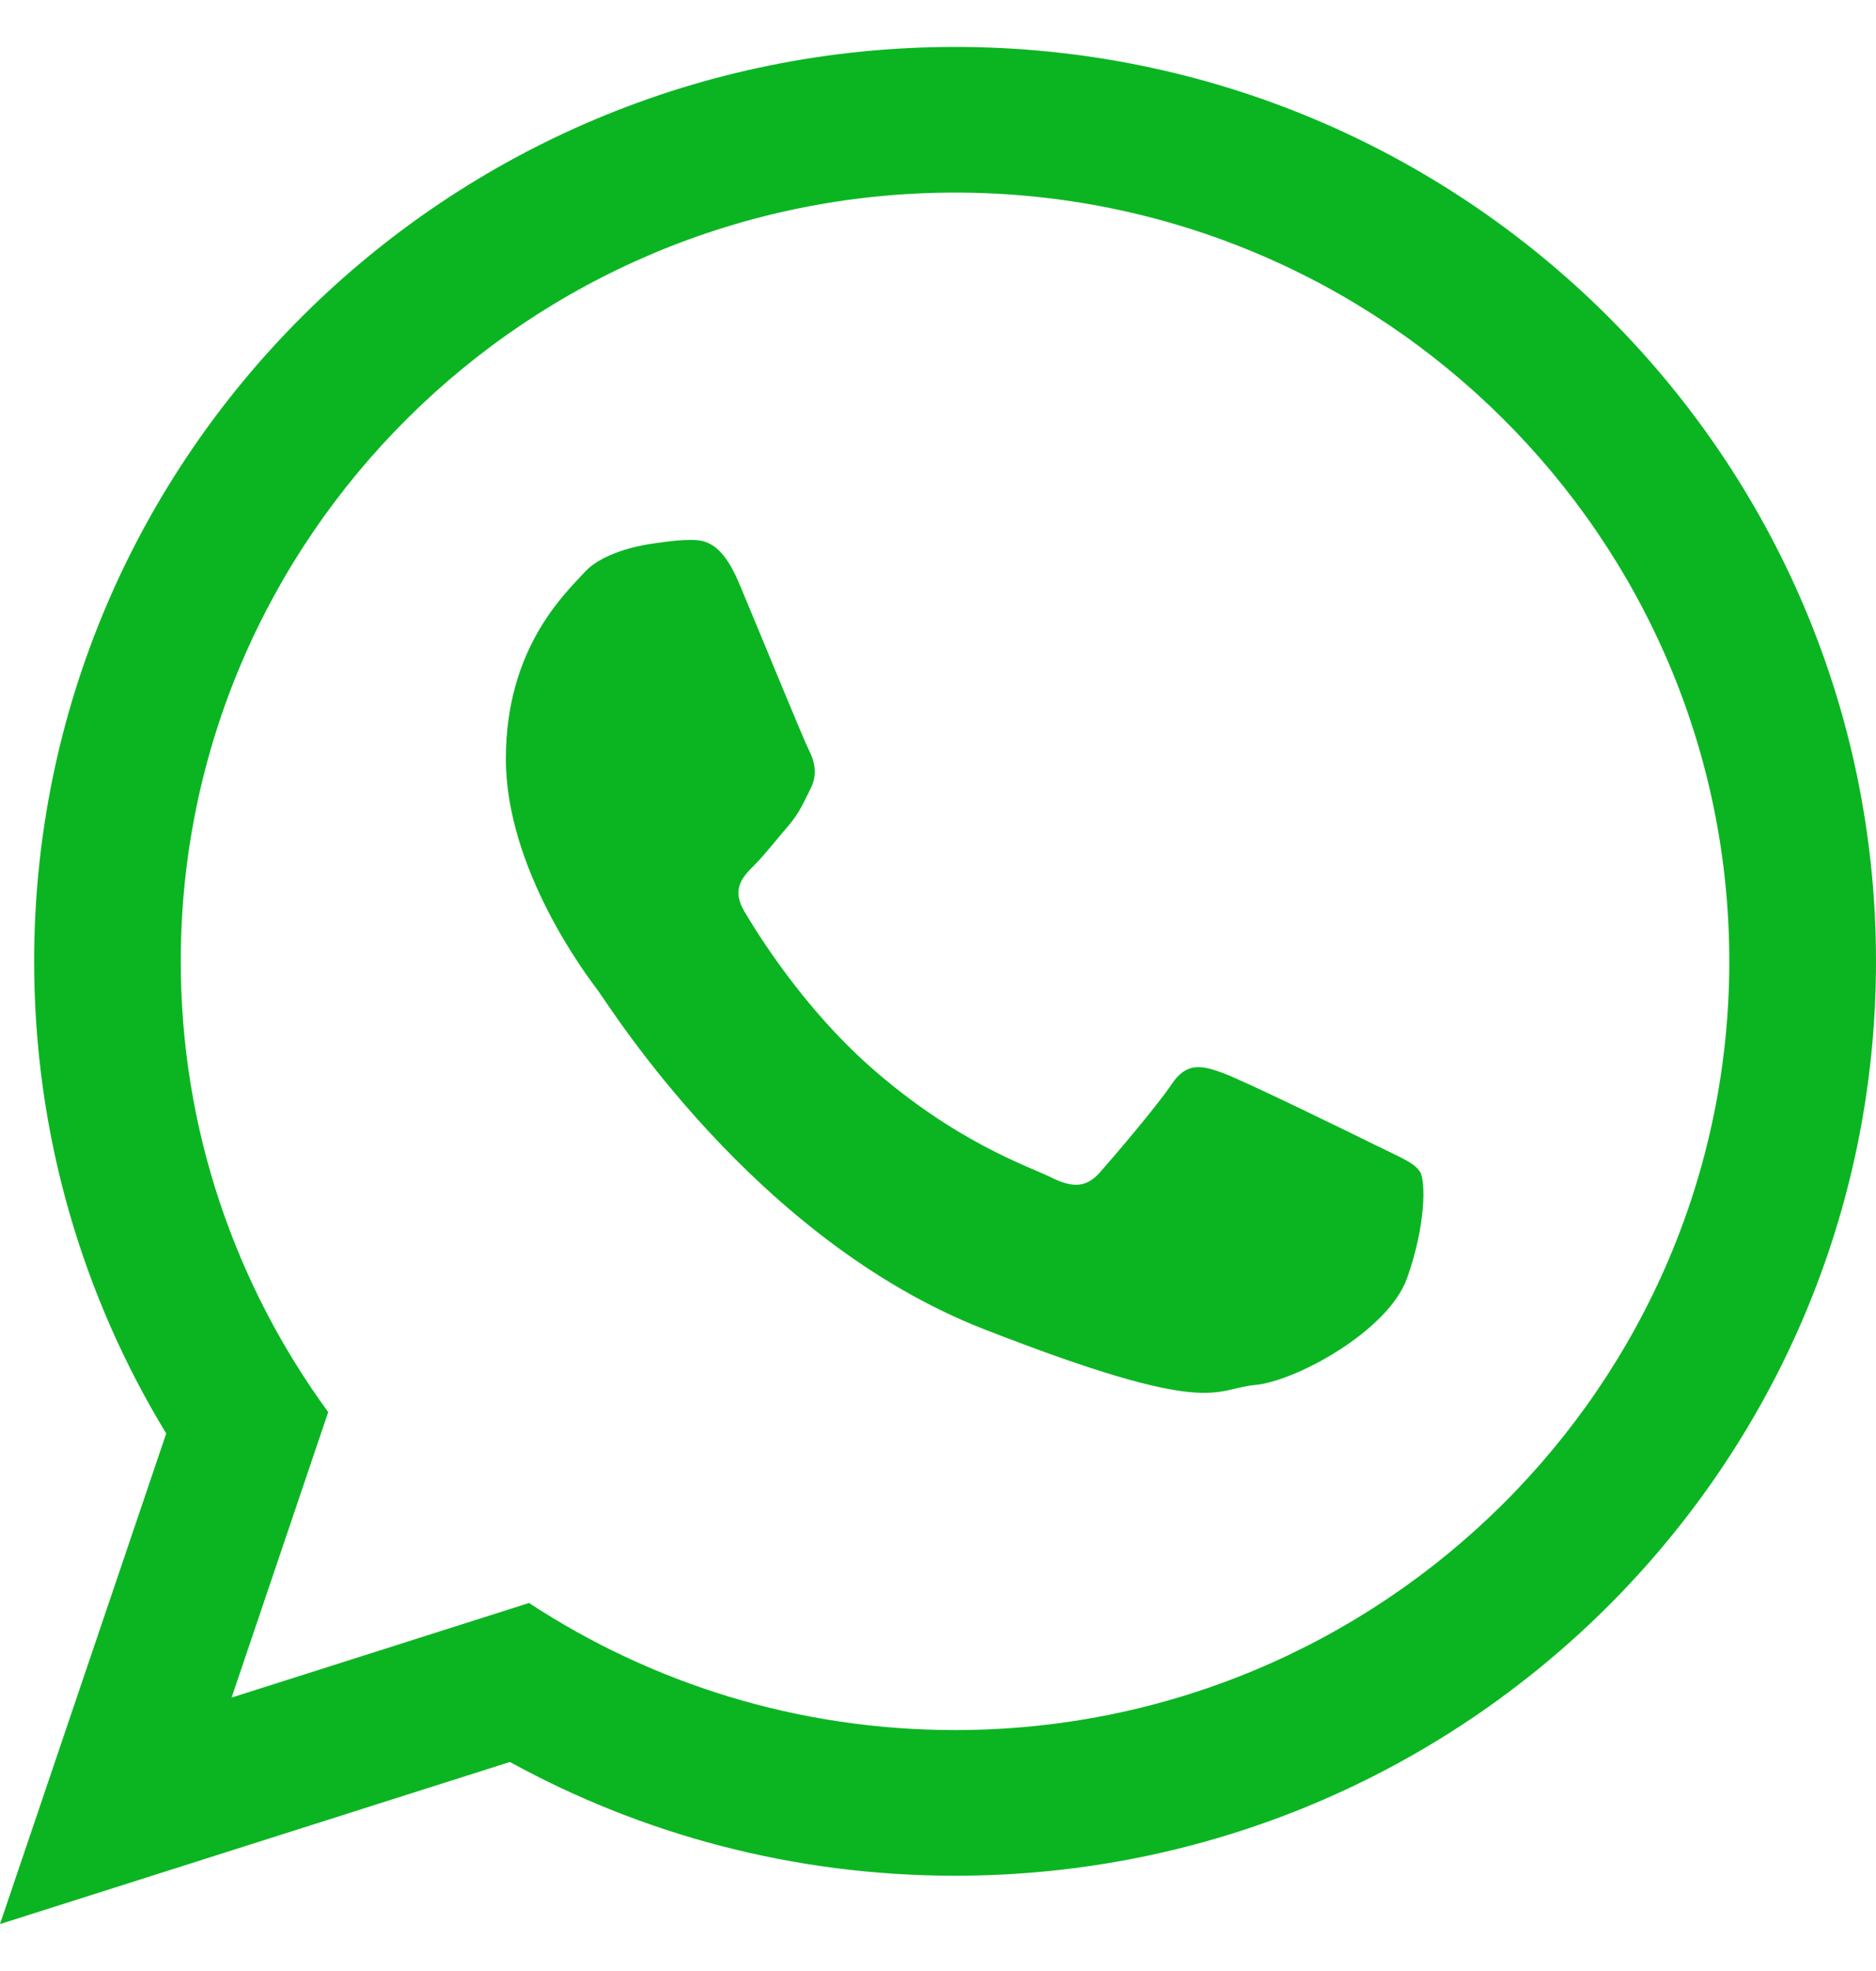 <svg width="20" height="21" viewBox="0 0 20 21" fill="none" xmlns="http://www.w3.org/2000/svg">
<path fill-rule="evenodd" clip-rule="evenodd" d="M20 10.243C20 15.623 15.604 19.985 10.182 19.985C8.46 19.985 6.842 19.545 5.436 18.773L0 20.5L1.772 15.273C0.878 13.805 0.364 12.083 0.364 10.243C0.364 4.862 4.759 0.5 10.182 0.5C15.604 0.5 20 4.862 20 10.243ZM10.182 2.052C5.63 2.052 1.927 5.726 1.927 10.243C1.927 12.034 2.511 13.694 3.499 15.045L2.469 18.087L5.64 17.079C6.943 17.934 8.505 18.433 10.182 18.433C14.733 18.433 18.436 14.759 18.436 10.243C18.436 5.726 14.733 2.052 10.182 2.052ZM15.14 12.487C15.079 12.387 14.919 12.327 14.679 12.208C14.438 12.089 13.254 11.51 13.034 11.431C12.814 11.352 12.652 11.312 12.492 11.55C12.332 11.789 11.871 12.327 11.73 12.487C11.59 12.646 11.45 12.666 11.209 12.546C10.968 12.427 10.192 12.174 9.273 11.362C8.558 10.728 8.075 9.947 7.934 9.708C7.794 9.469 7.92 9.34 8.039 9.221C8.148 9.113 8.28 8.942 8.401 8.803C8.521 8.663 8.561 8.563 8.641 8.404C8.722 8.244 8.682 8.105 8.621 7.986C8.561 7.867 8.08 6.691 7.879 6.213C7.679 5.736 7.478 5.753 7.337 5.753C7.197 5.753 6.938 5.795 6.938 5.795C6.938 5.795 6.455 5.855 6.235 6.094C6.015 6.332 5.393 6.911 5.393 8.085C5.393 9.26 6.255 10.396 6.375 10.554C6.495 10.714 8.039 13.204 10.486 14.16C12.933 15.116 12.933 14.797 13.375 14.757C13.815 14.718 14.798 14.18 14.999 13.622C15.2 13.064 15.2 12.586 15.14 12.487Z" fill="#0BB522"/>
</svg>
